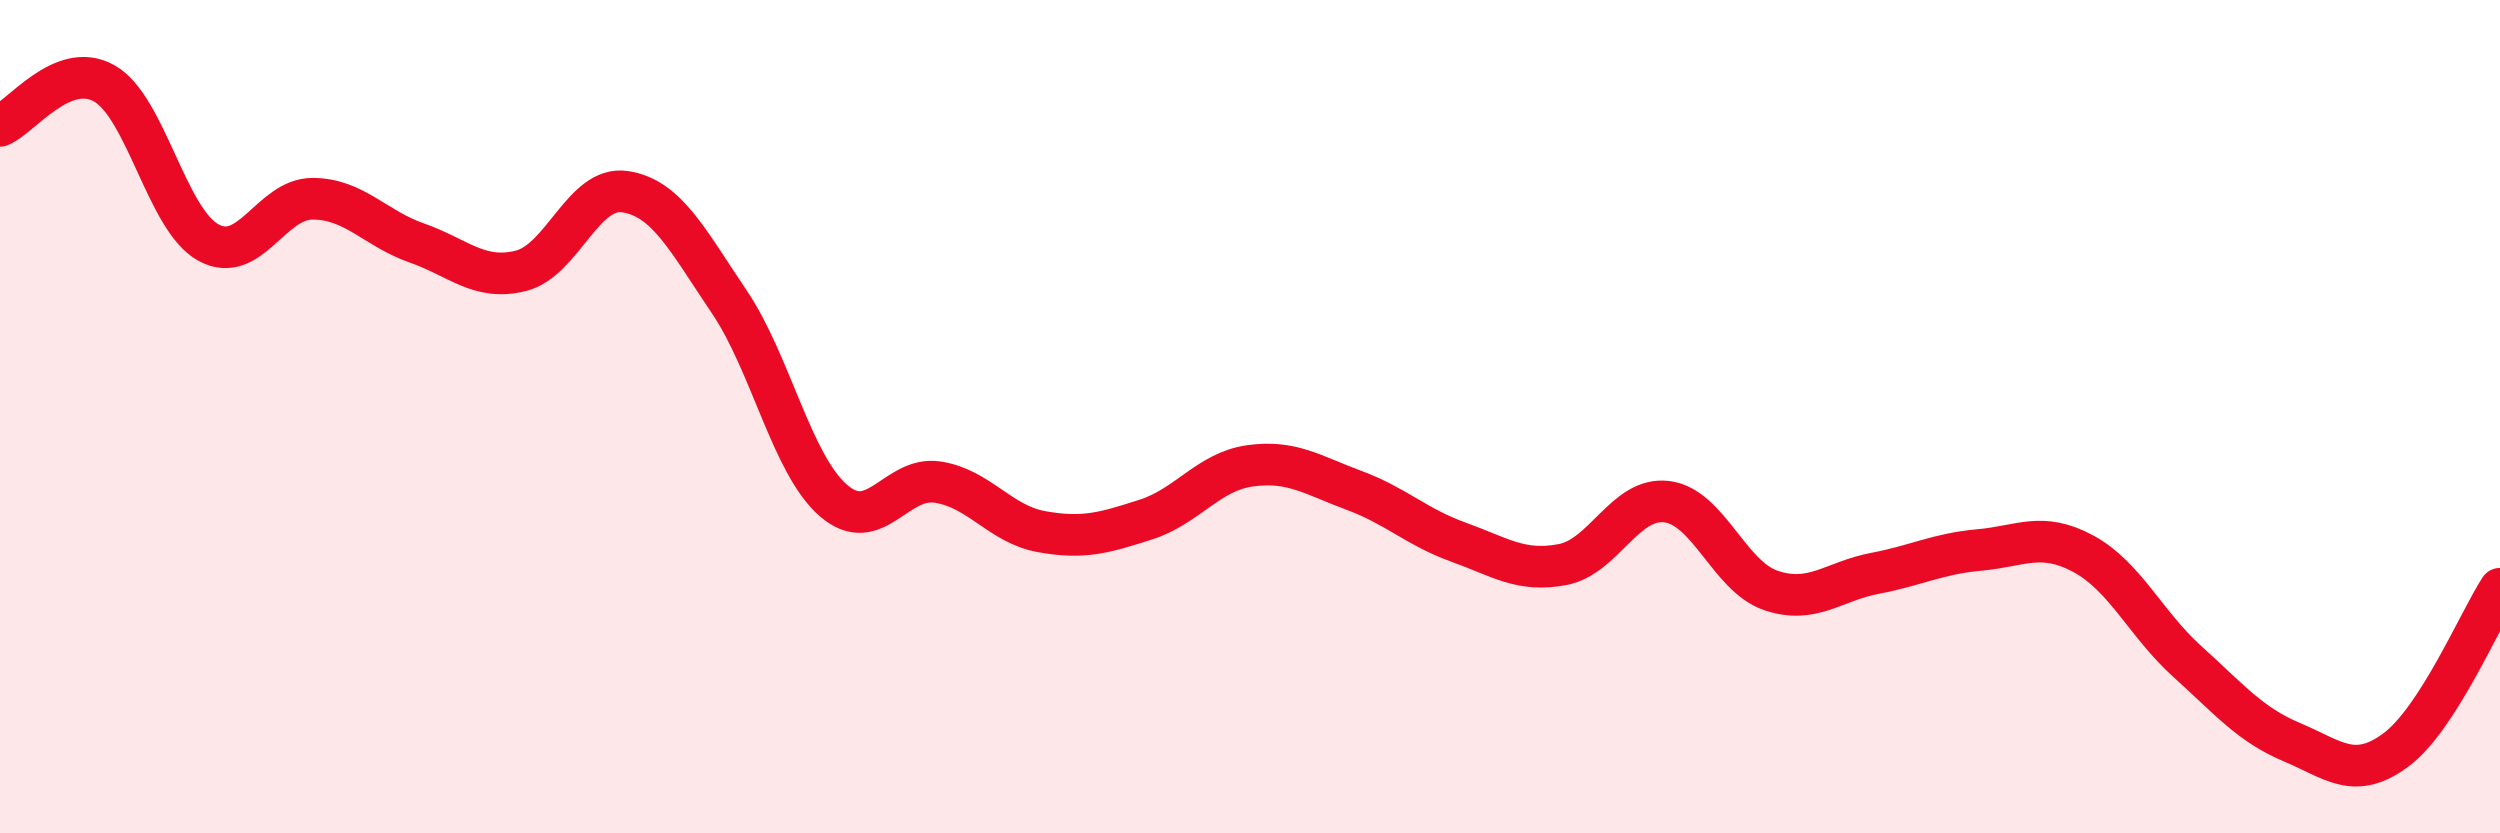 
    <svg width="60" height="20" viewBox="0 0 60 20" xmlns="http://www.w3.org/2000/svg">
      <path
        d="M 0,3.02 C 0.5,2.82 1.5,1.44 2.5,2 C 3.5,2.56 4,5.27 5,5.82 C 6,6.37 6.5,4.77 7.5,4.77 C 8.5,4.77 9,5.48 10,5.83 C 11,6.18 11.5,6.75 12.5,6.5 C 13.5,6.25 14,4.45 15,4.6 C 16,4.75 16.5,5.76 17.5,7.24 C 18.5,8.72 19,11.14 20,12.01 C 21,12.88 21.5,11.42 22.5,11.57 C 23.5,11.72 24,12.58 25,12.76 C 26,12.94 26.5,12.79 27.5,12.47 C 28.5,12.15 29,11.32 30,11.18 C 31,11.04 31.5,11.4 32.5,11.77 C 33.5,12.14 34,12.65 35,13.01 C 36,13.37 36.5,13.74 37.5,13.55 C 38.5,13.36 39,11.92 40,12.04 C 41,12.16 41.5,13.83 42.5,14.17 C 43.5,14.51 44,13.95 45,13.76 C 46,13.57 46.5,13.29 47.5,13.2 C 48.5,13.11 49,12.75 50,13.29 C 51,13.83 51.5,14.98 52.5,15.88 C 53.5,16.78 54,17.39 55,17.81 C 56,18.23 56.5,18.74 57.5,18 C 58.5,17.26 59.5,14.9 60,14.13L60 20L0 20Z"
        fill="#EB0A25"
        opacity="0.1"
        stroke-linecap="round"
        stroke-linejoin="round"
      />
      <path
        d="M 0,3.02 C 0.5,2.82 1.5,1.44 2.5,2 C 3.5,2.56 4,5.27 5,5.82 C 6,6.37 6.5,4.77 7.5,4.77 C 8.5,4.77 9,5.48 10,5.83 C 11,6.18 11.5,6.75 12.5,6.5 C 13.5,6.25 14,4.45 15,4.6 C 16,4.75 16.5,5.76 17.5,7.24 C 18.5,8.72 19,11.14 20,12.01 C 21,12.88 21.5,11.42 22.5,11.57 C 23.5,11.72 24,12.58 25,12.76 C 26,12.94 26.5,12.79 27.5,12.47 C 28.5,12.15 29,11.32 30,11.18 C 31,11.04 31.5,11.4 32.5,11.77 C 33.5,12.14 34,12.65 35,13.01 C 36,13.37 36.5,13.74 37.5,13.55 C 38.5,13.36 39,11.92 40,12.04 C 41,12.16 41.5,13.83 42.5,14.17 C 43.5,14.51 44,13.95 45,13.76 C 46,13.57 46.5,13.29 47.5,13.2 C 48.5,13.11 49,12.75 50,13.29 C 51,13.83 51.5,14.98 52.5,15.88 C 53.5,16.78 54,17.39 55,17.81 C 56,18.23 56.5,18.74 57.5,18 C 58.5,17.26 59.5,14.9 60,14.13"
        stroke="#EB0A25"
        stroke-width="1"
        fill="none"
        stroke-linecap="round"
        stroke-linejoin="round"
      />
    </svg>
  
